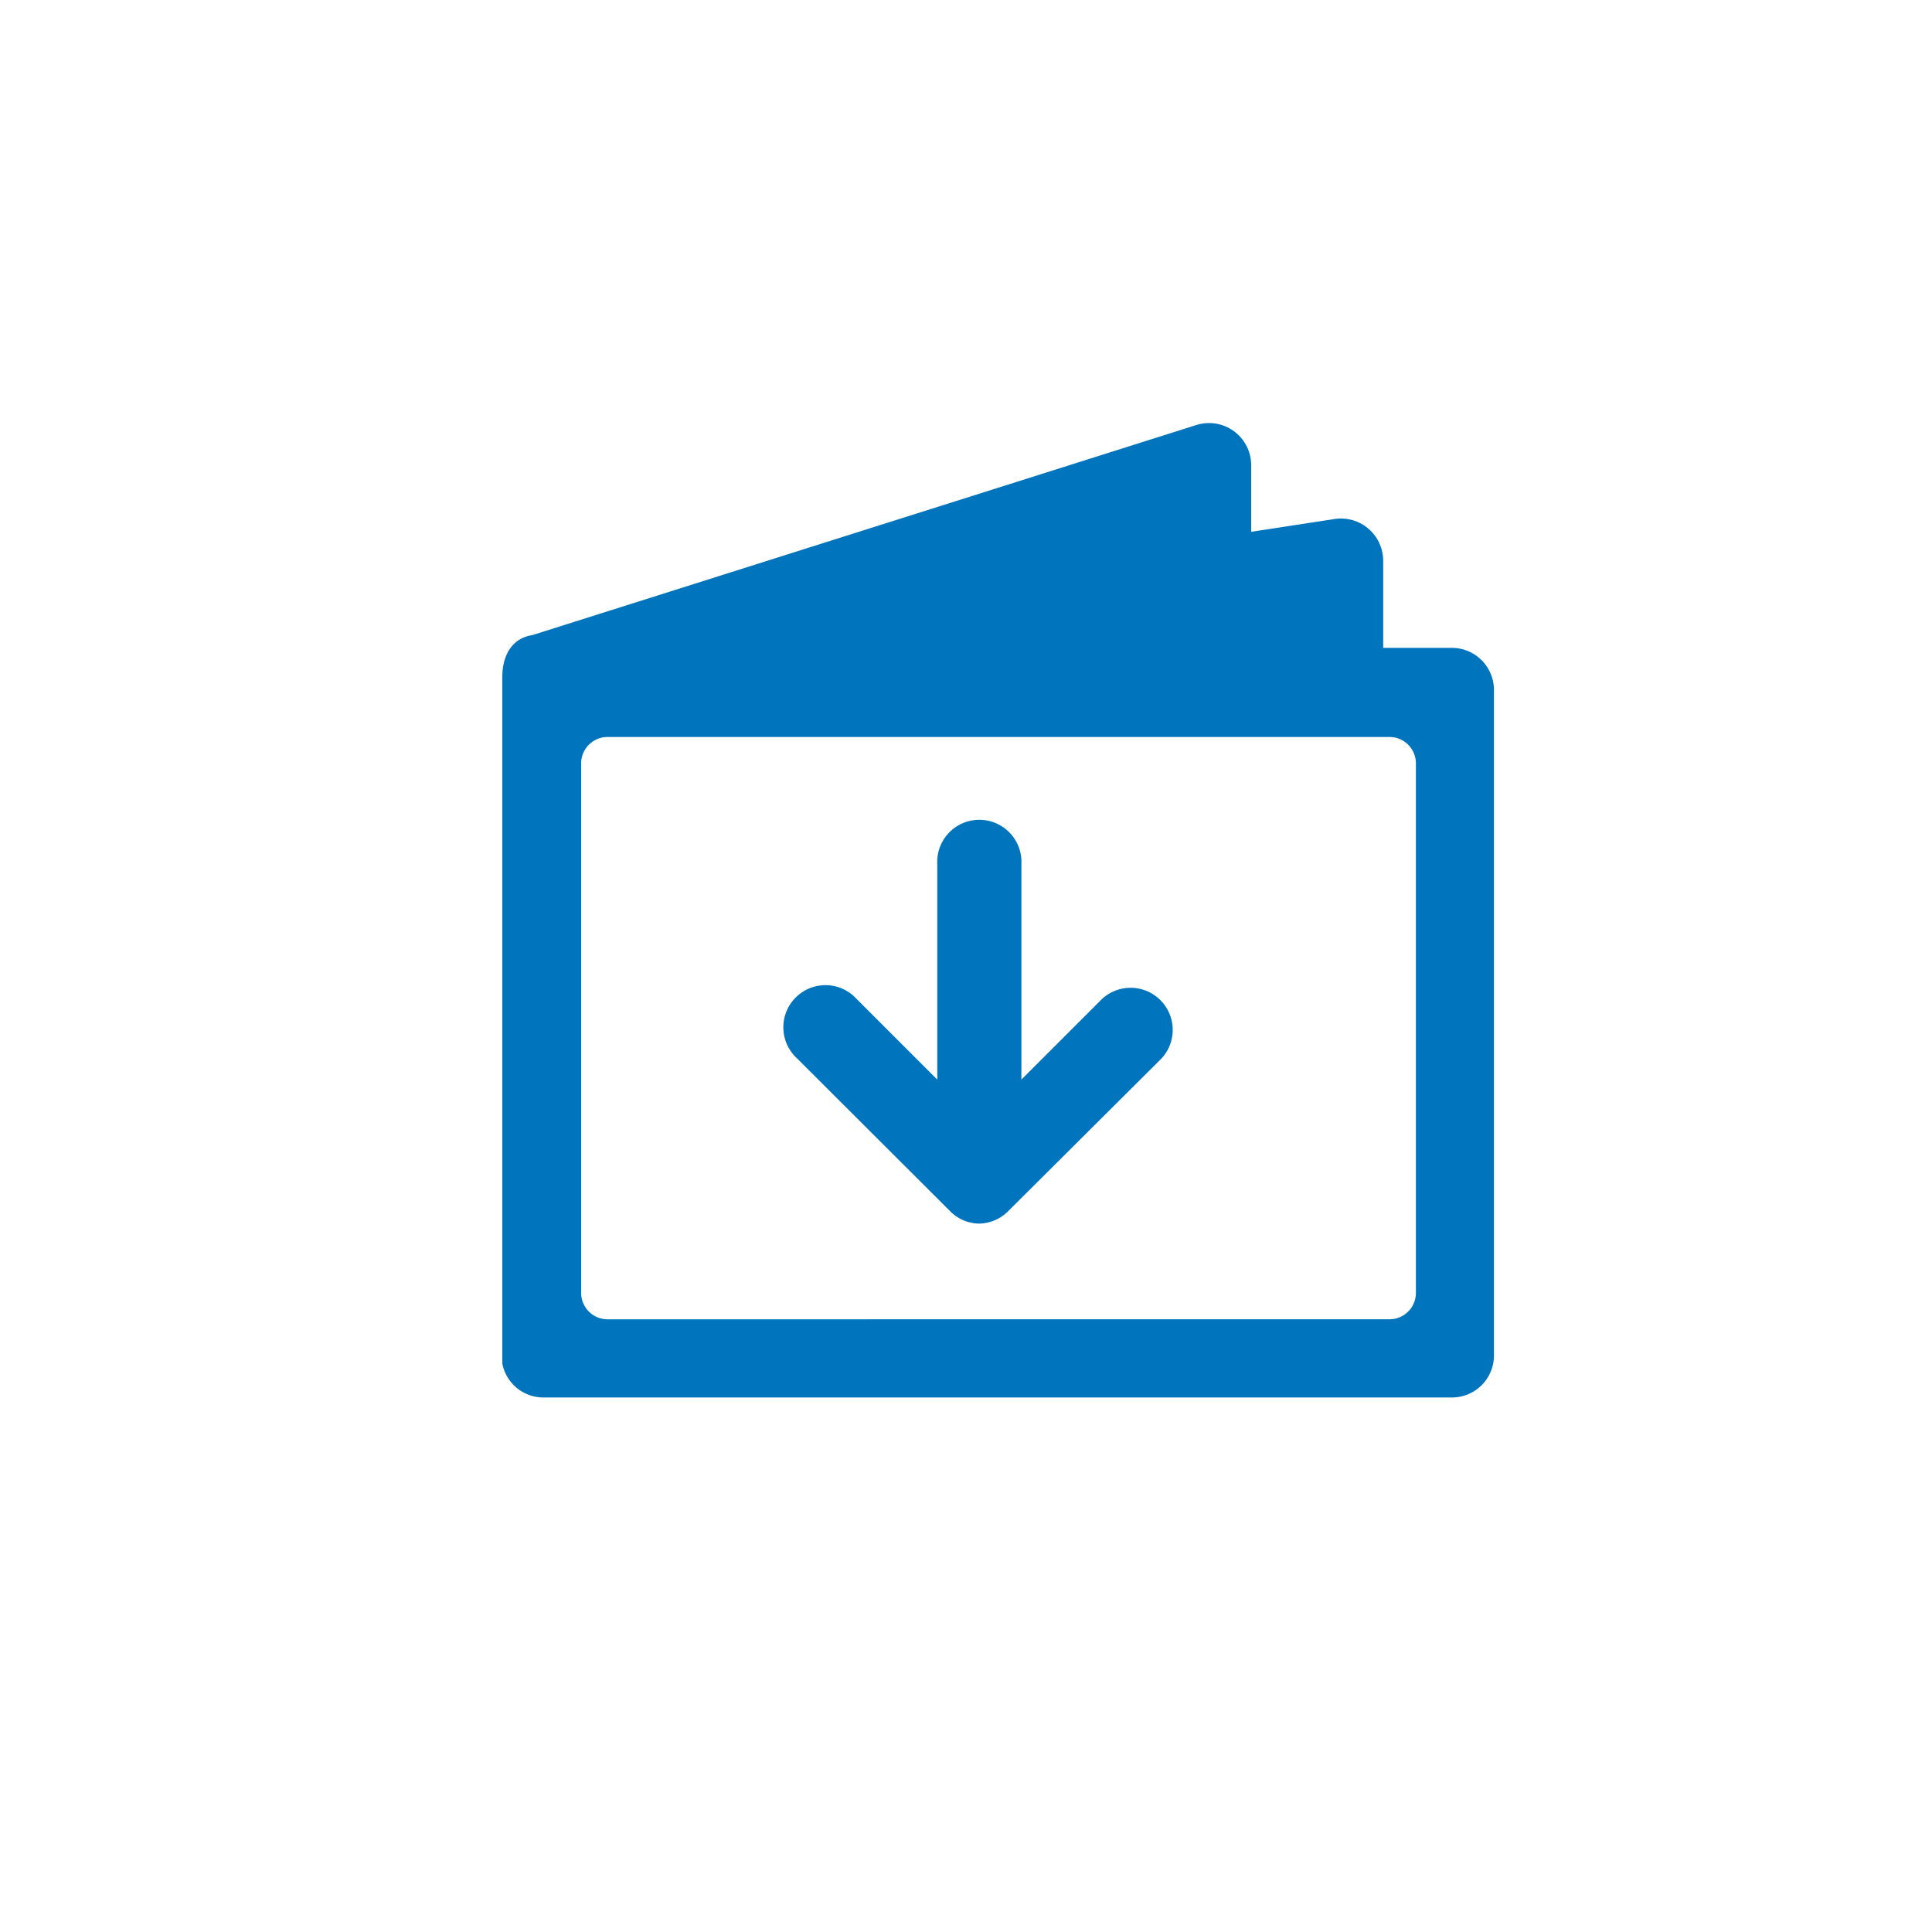 <?xml version="1.0" encoding="UTF-8"?> <svg xmlns="http://www.w3.org/2000/svg" id="Layer_1" data-name="Layer 1" viewBox="0 0 150 150"><defs><style>.cls-1{fill:#0075be;}</style></defs><title>PW-SHOPPINGTOOLS-DownloadBrochures-Icon</title><path class="cls-1" d="M112.73,50.3h-5.34V43.53a3.28,3.28,0,0,0-3.73-3.24l-6.52,1V36.15A3.27,3.27,0,0,0,92.88,33L41.33,49.31c-1.6.24-2.33,1.61-2.33,3.24v53.32a3.25,3.25,0,0,0,3.2,2.63h70.52a3.26,3.26,0,0,0,3.27-3.27V53.57A3.27,3.27,0,0,0,112.73,50.3Zm-4.85,52.13H47.12a2.05,2.05,0,0,1-2-2.05V59.22a2.05,2.05,0,0,1,2-2h60.76a2.05,2.05,0,0,1,2.05,2v41.16A2.05,2.05,0,0,1,107.88,102.43Z"></path><path class="cls-1" d="M85.57,77.55,79.3,83.82V67.1a3.27,3.27,0,1,0-6.53,0V83.82L66.5,77.55a3.27,3.27,0,1,0-4.62,4.62L73.73,94A3.23,3.23,0,0,0,76,95a3.26,3.26,0,0,0,2.31-1L90.19,82.17a3.27,3.27,0,0,0-4.62-4.62Z"></path></svg> 